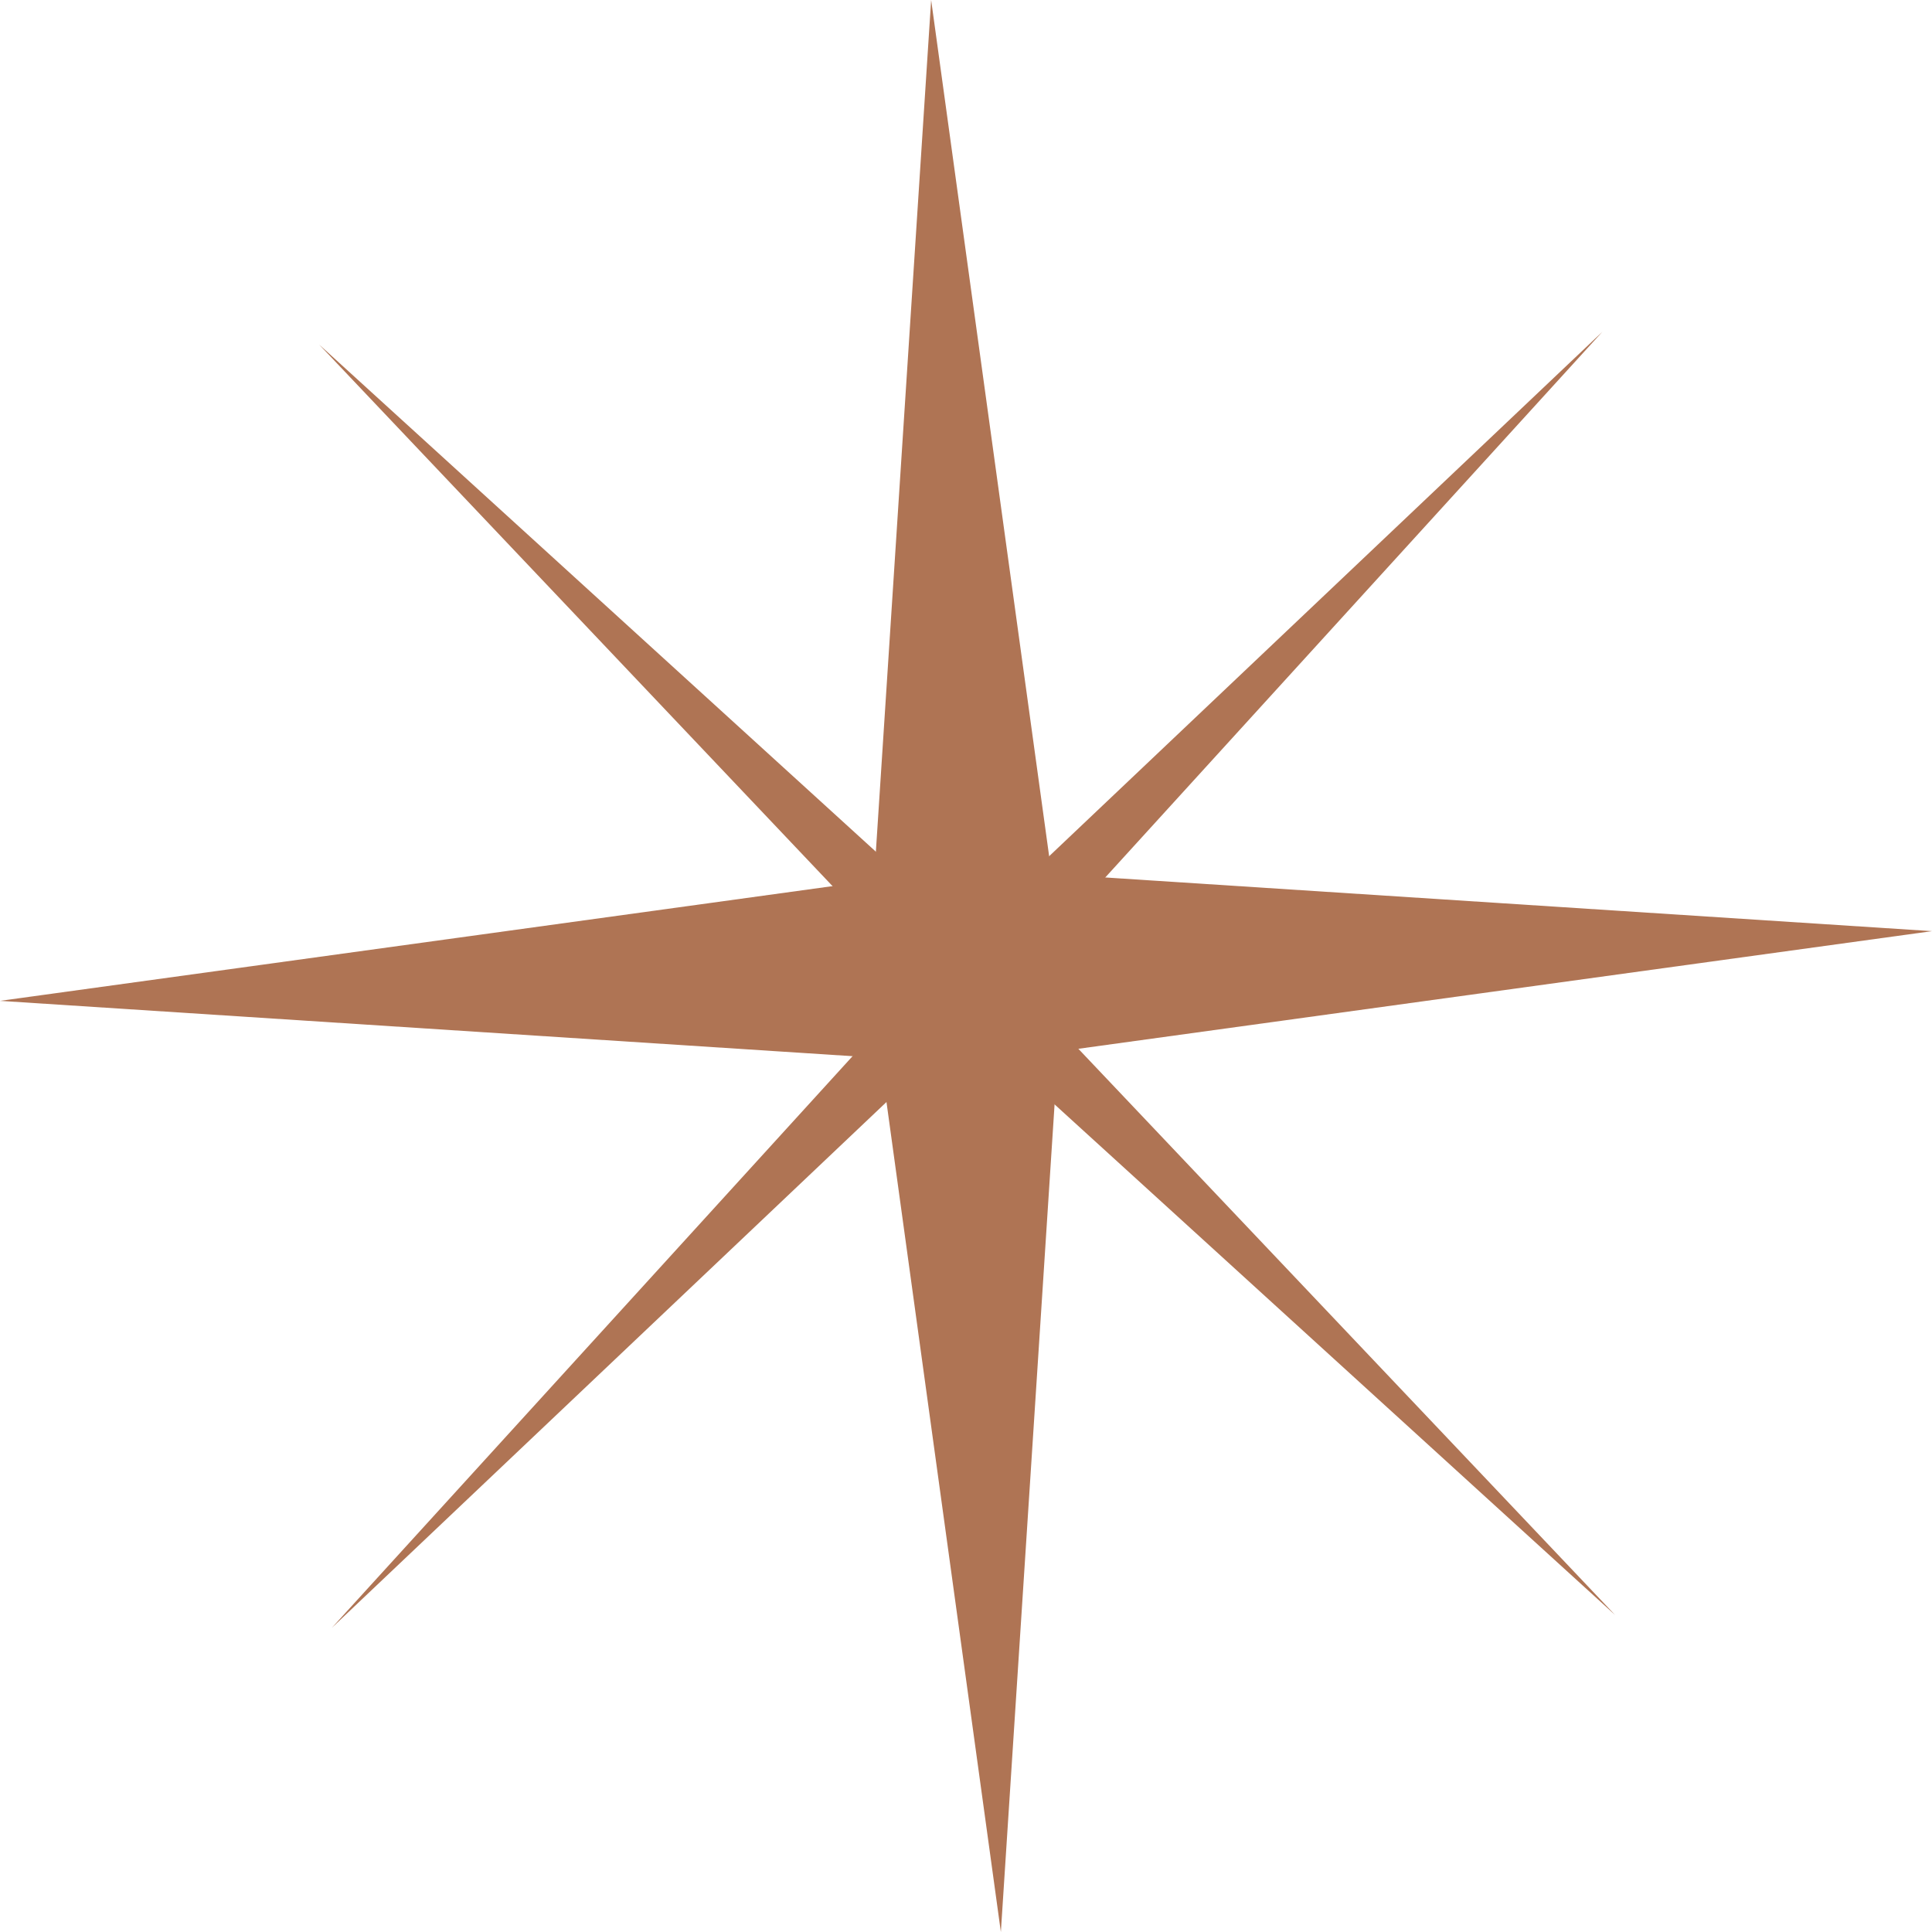 <?xml version="1.0" encoding="UTF-8"?> <svg xmlns="http://www.w3.org/2000/svg" width="196" height="196" viewBox="0 0 196 196" fill="none"> <path d="M32.374 34.951L98.068 94.794L162.559 33.657L102.717 99.351L163.854 163.843L98.16 104L33.668 165.137L93.511 99.443L32.374 34.951Z" fill="#AF7454"></path> <path d="M94.464 0L106.684 88.666L196 94.464L107.334 106.683L101.537 196L89.317 107.334L0.001 101.536L88.667 89.317L94.464 0Z" fill="#AF7454"></path> </svg> 